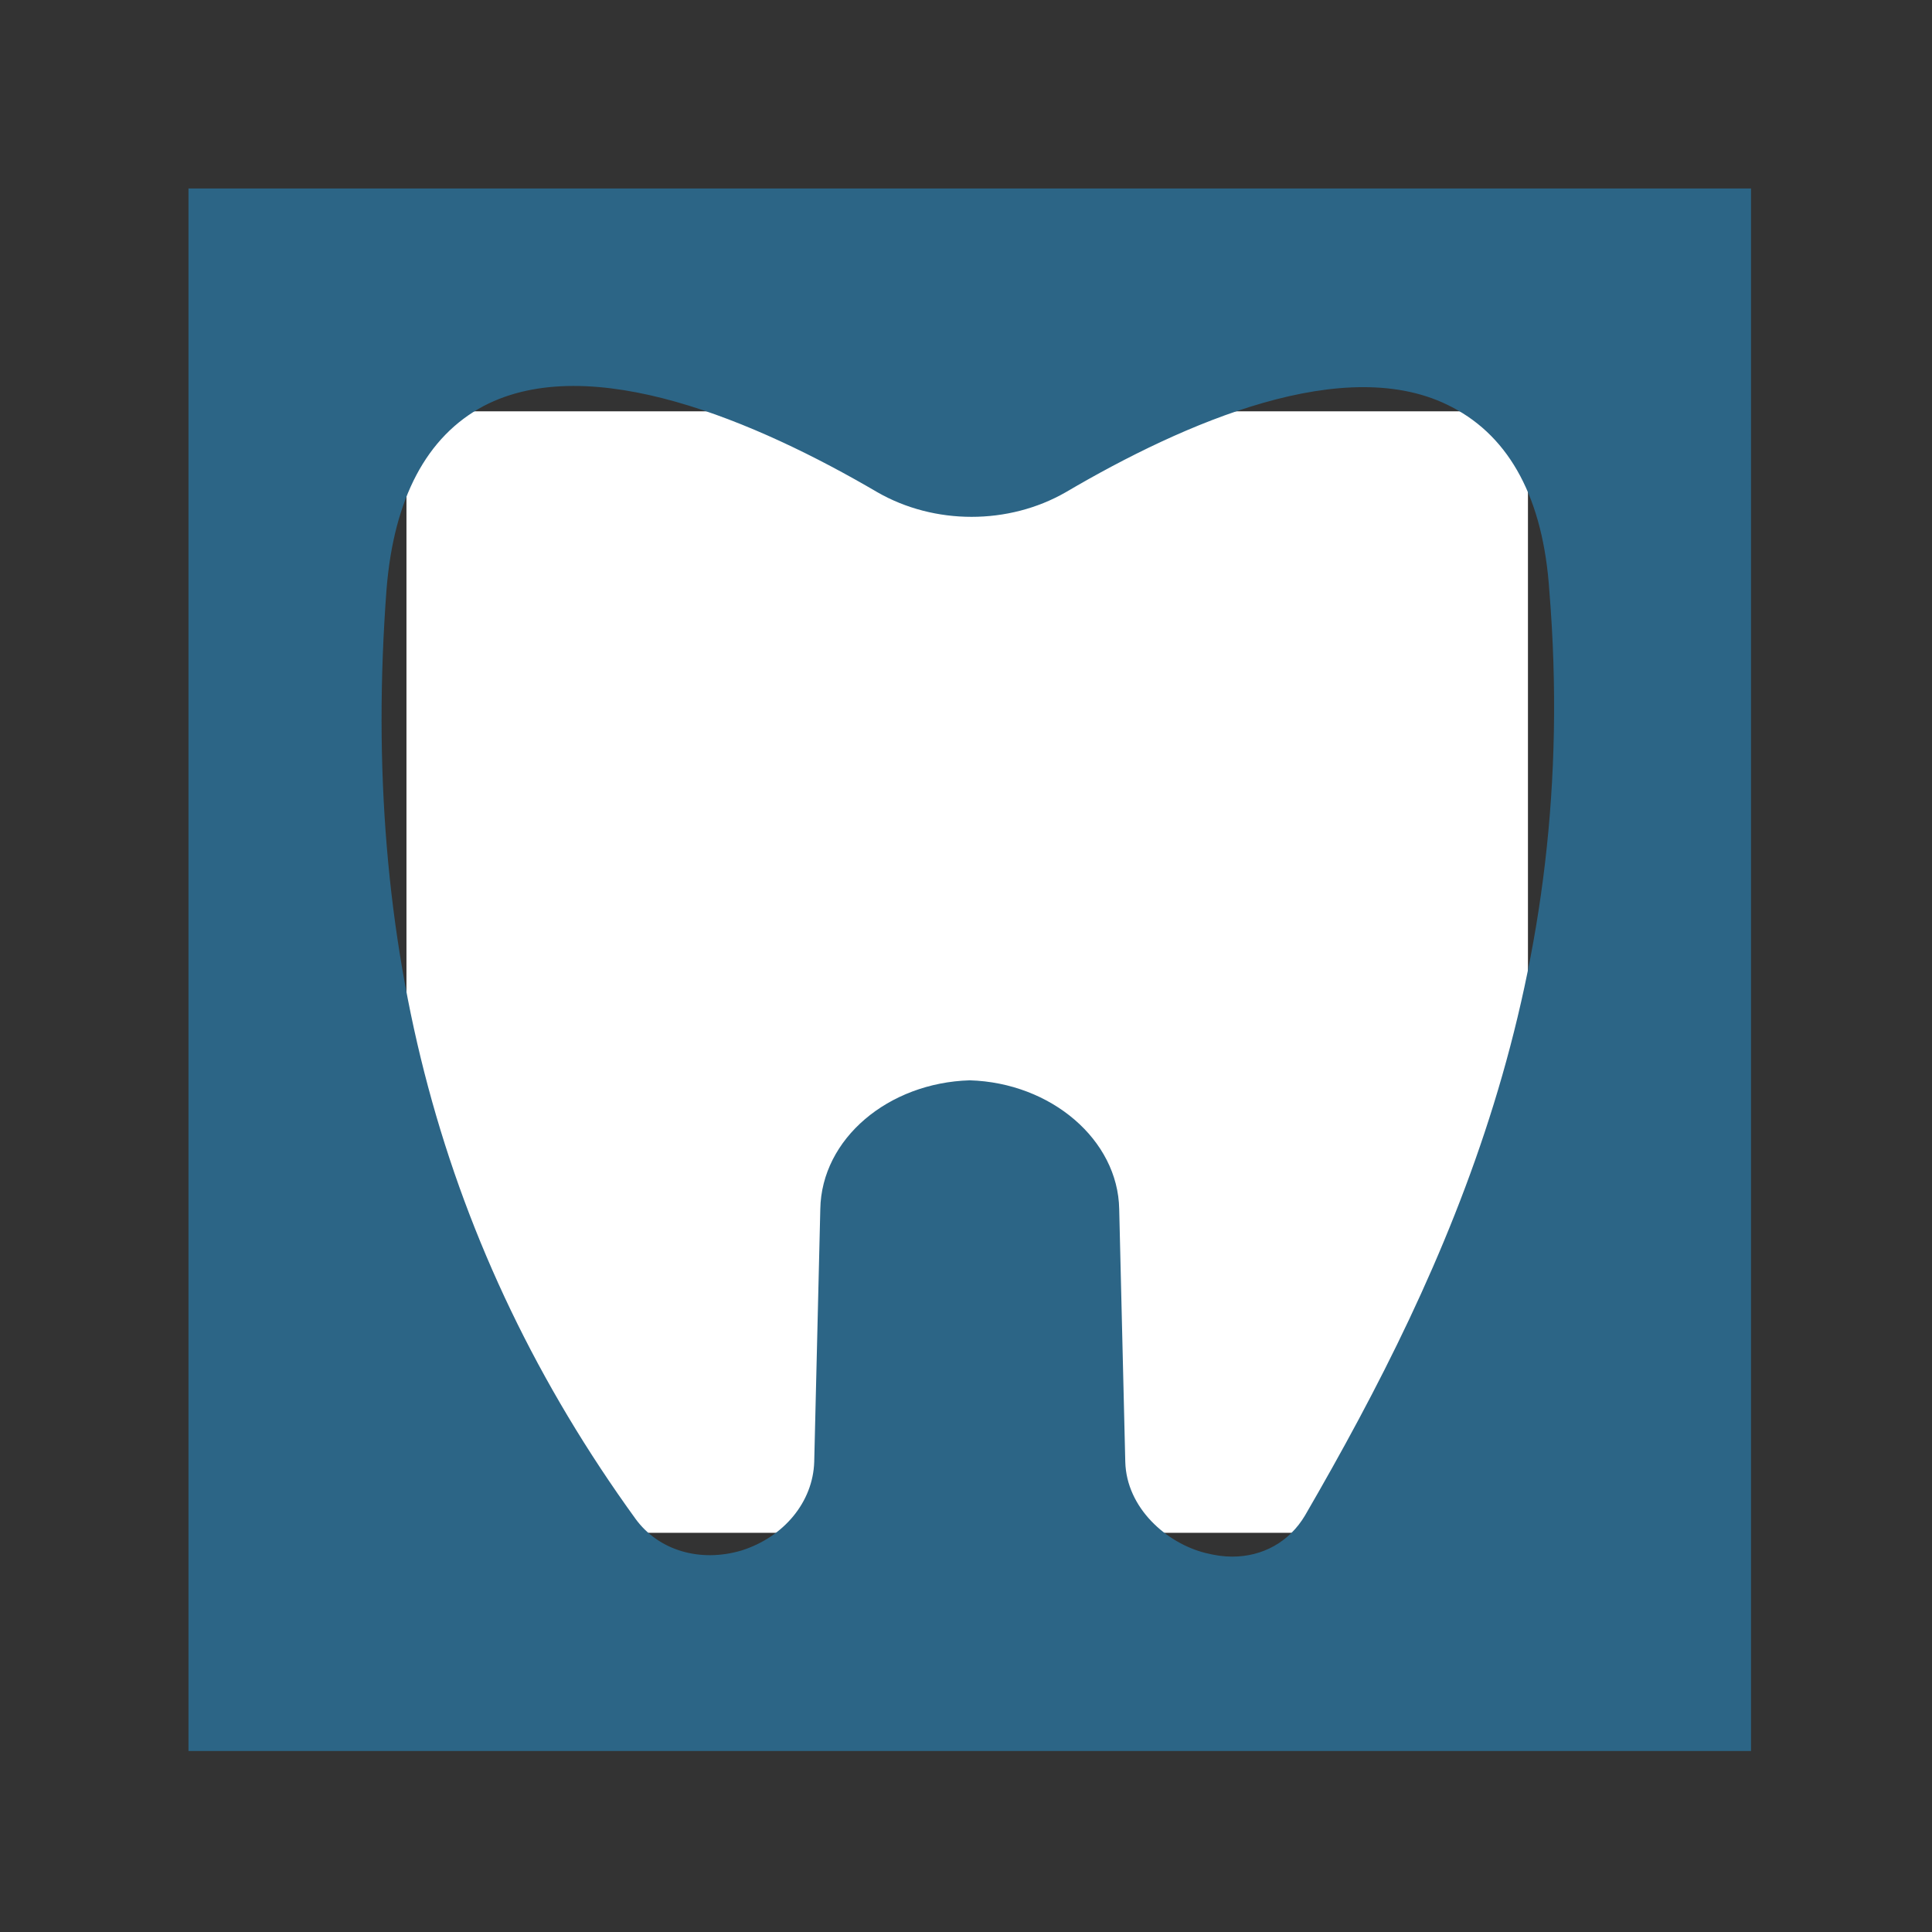 <?xml version="1.0" encoding="UTF-8"?>
<svg xmlns:svgjs="http://svgjs.dev/svgjs" xmlns="http://www.w3.org/2000/svg" xmlns:xlink="http://www.w3.org/1999/xlink" version="1.1" id="icon-0" x="0px" y="0px" viewBox="0 0 128 128" style="enable-background:new 0 0 128 128;" xml:space="preserve">
<rect x="0" y="0" width="128" height="128" fill="#333333" stroke="none"/>
<style type="text/css">
	.st0{fill:#FFFFFF;}
	.st1{fill:#2C6586;}
	.st2{display:none;fill:none;}
</style>
<g transform="matrix(0.805,0,0,0.805,12.761,12.761)">
	<rect x="17.6" y="18" class="st0" width="92.3" height="92.3"></rect>
	<g id="tight-bounds" transform="matrix(1,0,0,1,-0.24,-0.24)">
		<g>
			<g>
				<g id="textblocktransform">
					<g>
						<g>
							<g>
								<g>
									<path class="st1" d="M-0.1-0.1v128.6h128.6V-0.1H-0.1z M91.8,109.1c-1.3,2.2-3.5,3.4-6,3.4c-0.7,0-1.4-0.1-2.2-0.3           c-3.2-0.8-6.5-3.7-6.6-7.5l-0.5-20.8c-0.1-5.7-5.6-10.4-12.3-10.6c-6.7,0.2-12.2,4.8-12.3,10.6l-0.5,20.8           c-0.1,3.3-2.5,6.2-6,7.3c-3.4,1-6.8,0-8.7-2.6c-16-22.1-22.7-47.2-20.5-76.5c0.6-7.5,3.3-12.6,8-15.1           c8.8-4.6,22.5,1.3,32.4,7.1c4.7,2.7,10.8,2.7,15.5,0c9.7-5.7,23.1-11.6,31.8-7c4.8,2.5,7.5,7.6,8,15.1           C114.5,64.9,103.8,88.4,91.8,109.1z"></path>
								</g>
							</g>
						</g>
					</g>
				</g>
			</g>
		</g>
		<rect x="-0.1" y="-0.1" class="st2" width="128.6" height="128.6"></rect>
	</g>
</g>
</svg>
